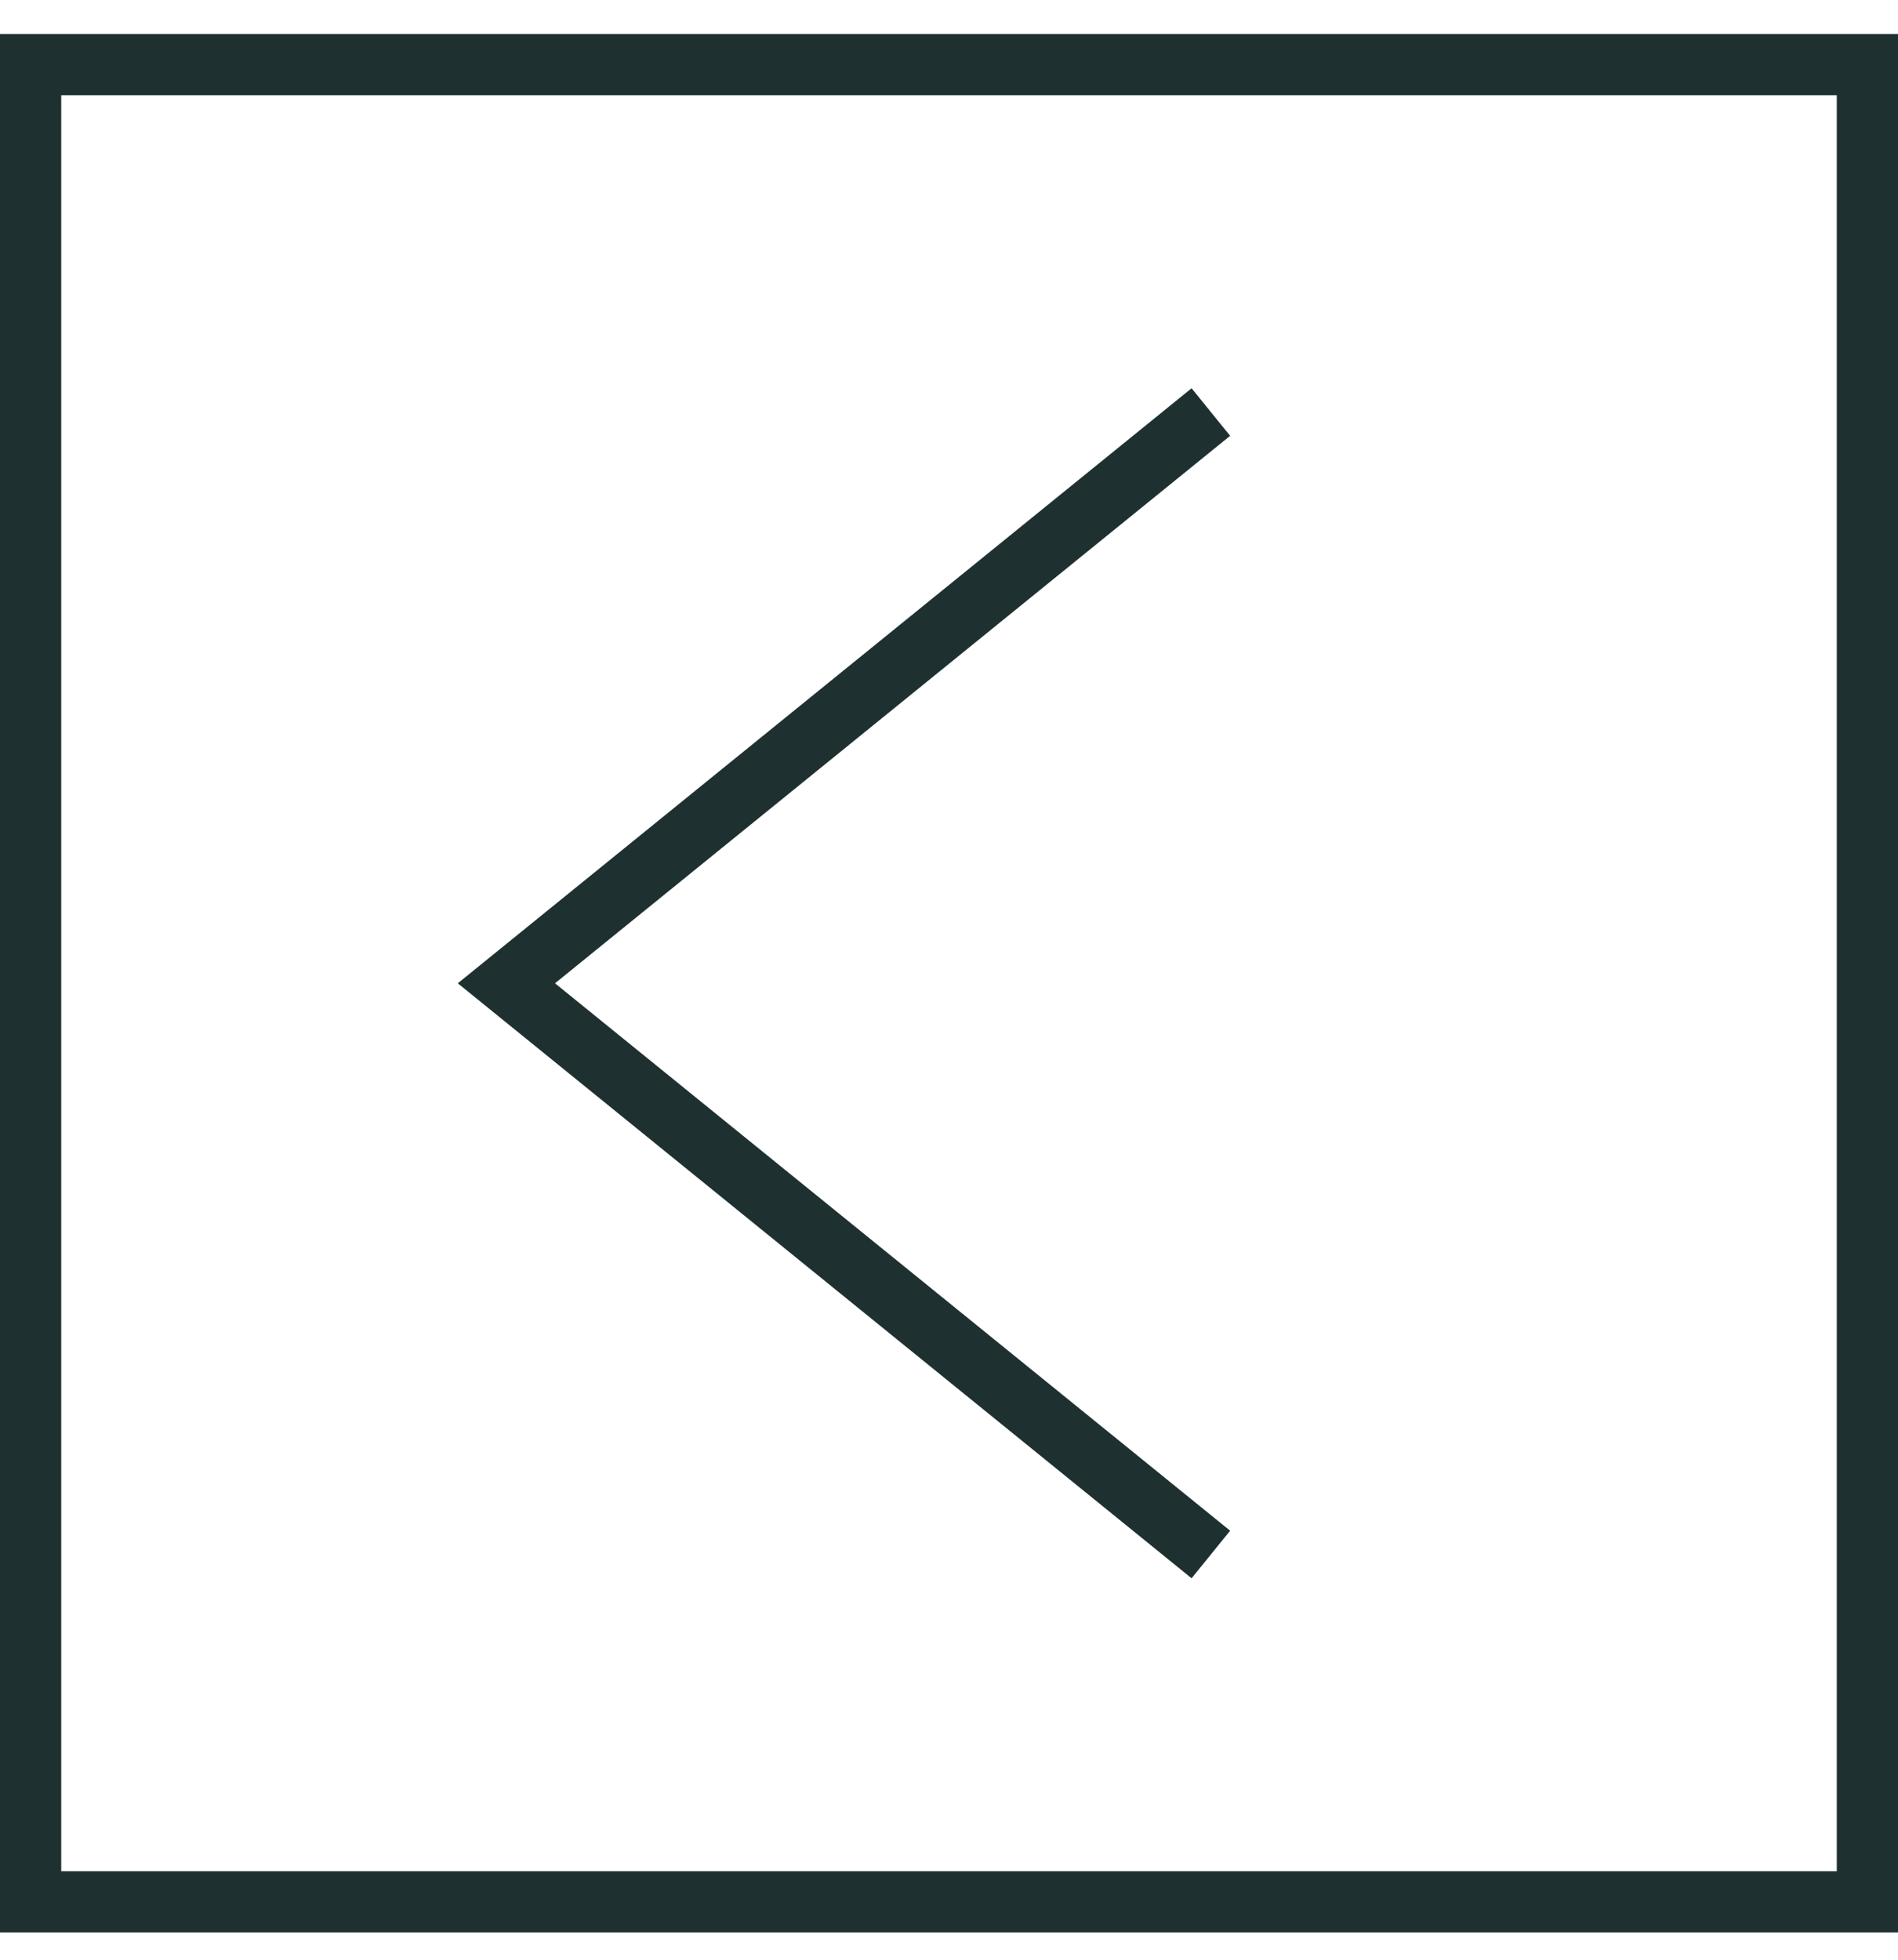 <svg width="31" height="32" viewBox="0 0 31 32" fill="none" xmlns="http://www.w3.org/2000/svg">
<rect x="30.5" y="31.055" width="30" height="30" transform="rotate(-180 30.5 31.055)" stroke="#1E3130"/>
<path d="M19.777 25.383L8.271 16.056L19.777 6.728" stroke="#1E3130"/>
</svg>
